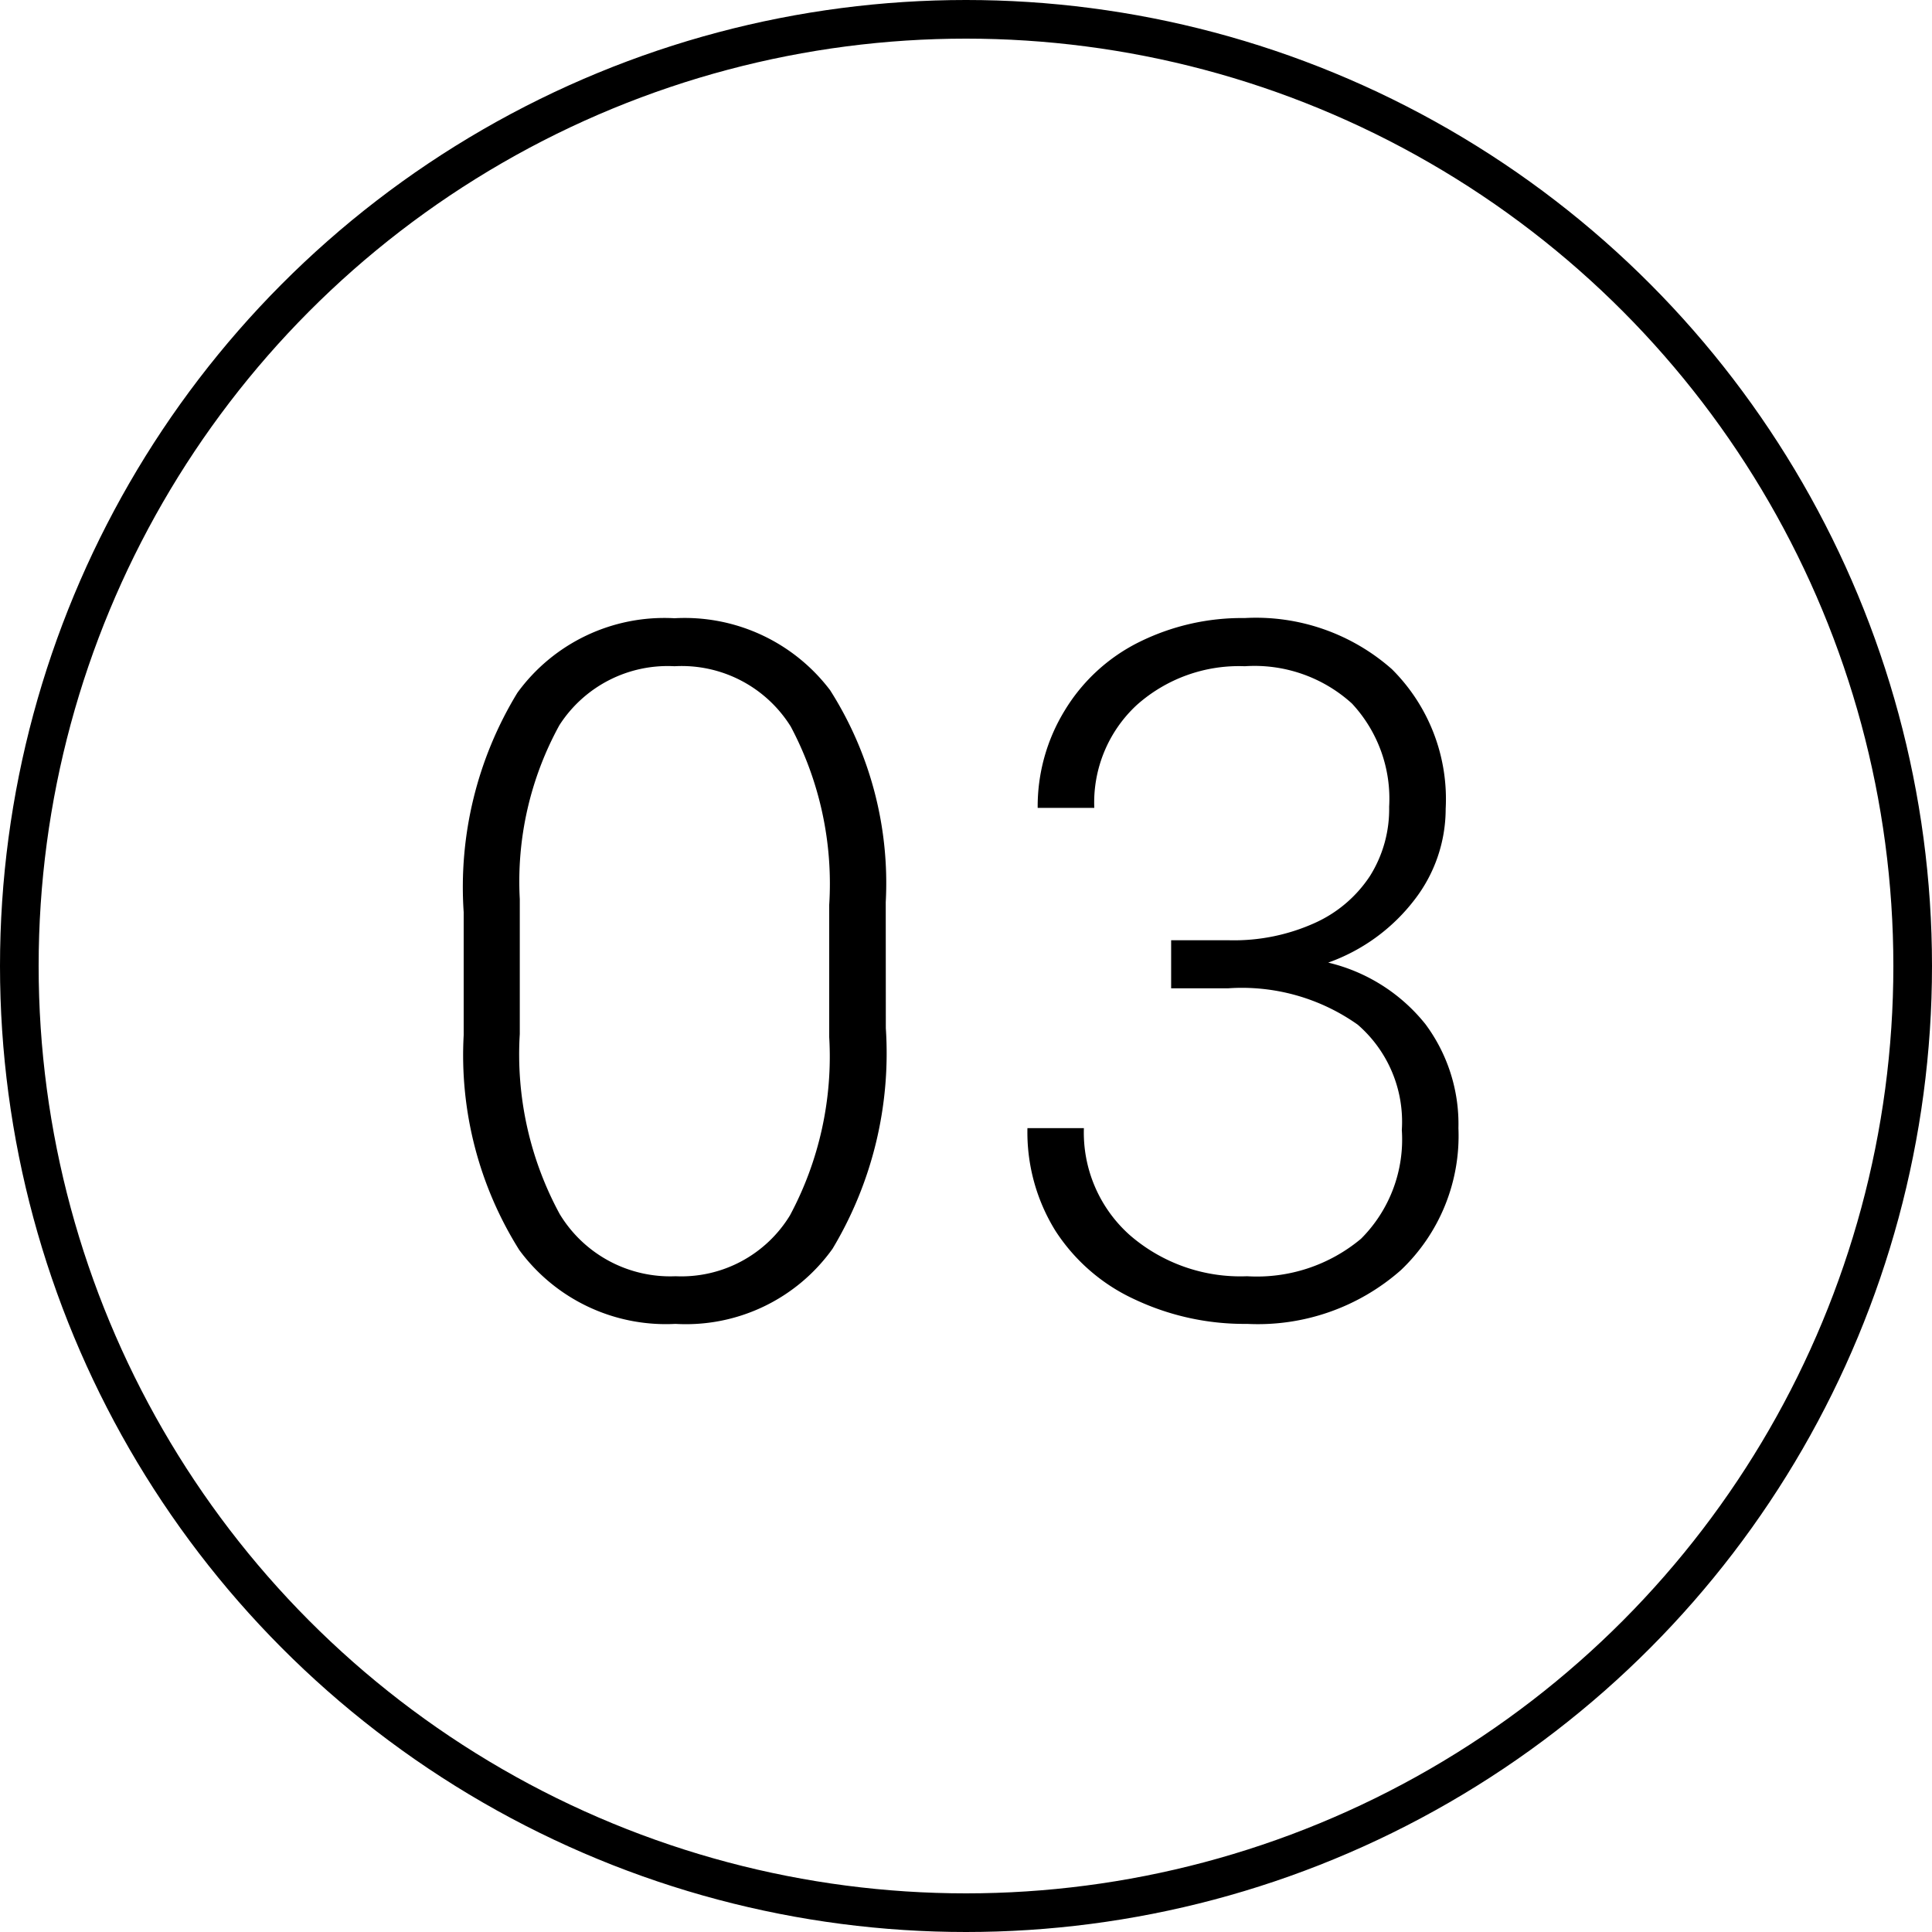 <svg xmlns="http://www.w3.org/2000/svg" width="50" height="50" viewBox="0 0 50 50">
  <g id="グループ_27950" data-name="グループ 27950" transform="translate(-654 -5418)">
    <path id="パス_51649" data-name="パス 51649" d="M-1.965-7.41A9.837,9.837,0,0,1-3.344-1.7,4.662,4.662,0,0,1-7.409.244a4.708,4.708,0,0,1-4.041-1.91,9.472,9.472,0,0,1-1.44-5.56v-3.186A9.655,9.655,0,0,1-11.5-16.089a4.7,4.7,0,0,1,4.065-1.929,4.721,4.721,0,0,1,4.028,1.862,9.3,9.3,0,0,1,1.44,5.487ZM-3.43-10.6a8.676,8.676,0,0,0-.995-4.614,3.326,3.326,0,0,0-3.009-1.562,3.329,3.329,0,0,0-2.979,1.526,8.4,8.4,0,0,0-1.025,4.5v3.491A8.66,8.66,0,0,0-10.406-2.6a3.342,3.342,0,0,0,3,1.611,3.293,3.293,0,0,0,2.96-1.575A8.7,8.7,0,0,0-3.43-7.178Zm8.849.916H6.933a5.079,5.079,0,0,0,2.2-.446,3.35,3.35,0,0,0,1.434-1.221,3.253,3.253,0,0,0,.494-1.788,3.613,3.613,0,0,0-.964-2.673,3.75,3.75,0,0,0-2.771-.964,3.971,3.971,0,0,0-2.8,1.007A3.44,3.44,0,0,0,3.43-13.11H1.965a4.749,4.749,0,0,1,.7-2.521A4.676,4.676,0,0,1,4.589-17.4a5.979,5.979,0,0,1,2.734-.623A5.313,5.313,0,0,1,11.132-16.7a4.739,4.739,0,0,1,1.392,3.613,3.847,3.847,0,0,1-.812,2.362A4.864,4.864,0,0,1,9.484-9.106,4.573,4.573,0,0,1,12-7.513a4.332,4.332,0,0,1,.854,2.692,4.792,4.792,0,0,1-1.489,3.674A5.594,5.594,0,0,1,7.385.244,6.648,6.648,0,0,1,4.473-.391,4.846,4.846,0,0,1,2.423-2.167,4.838,4.838,0,0,1,1.7-4.822H3.161A3.552,3.552,0,0,0,4.345-2.057,4.365,4.365,0,0,0,7.385-.989a4.2,4.2,0,0,0,2.948-.97,3.631,3.631,0,0,0,1.056-2.814A3.324,3.324,0,0,0,10.247-7.5a5.186,5.186,0,0,0-3.363-.94H5.419Z" transform="translate(678.89 5452.018)"/>
    <g id="楕円形_8" data-name="楕円形 8" transform="translate(654 5418)" fill="none" stroke="#000" stroke-width="1">
      <circle cx="25" cy="25" r="25" stroke="none"/>
      <circle cx="25" cy="25" r="24.5" fill="none"/>
    </g>
  </g>
</svg>
